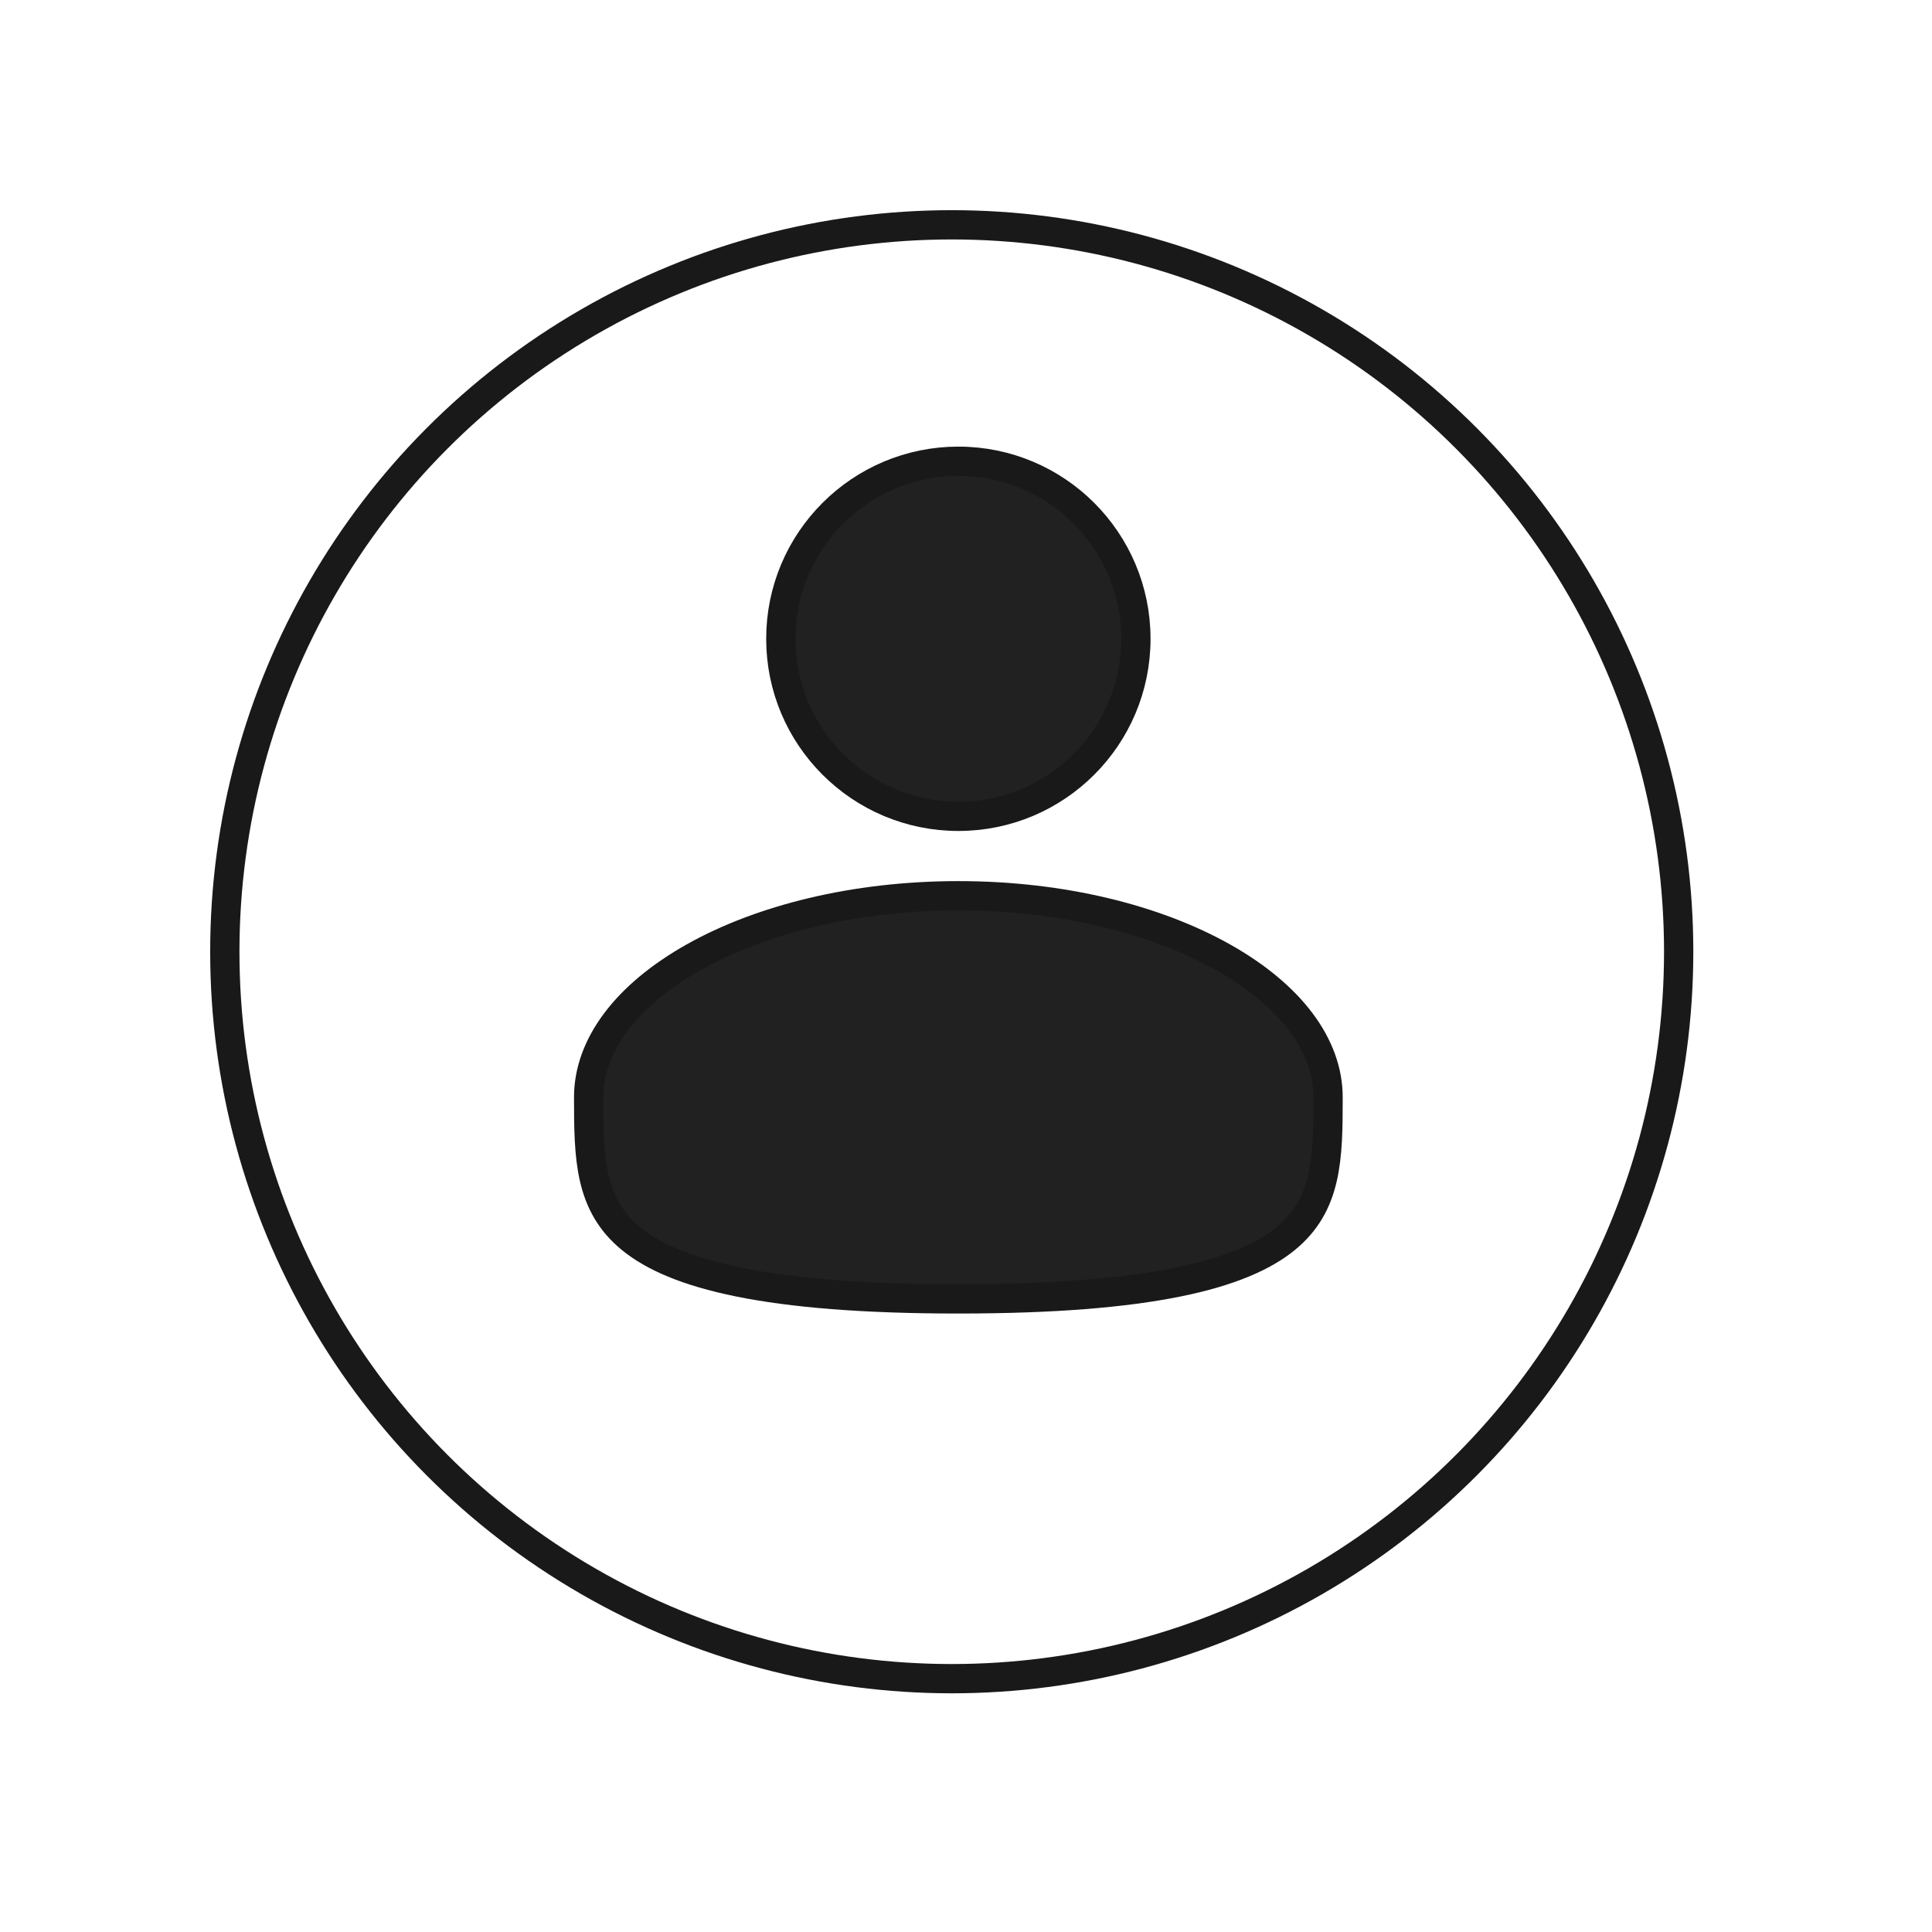 <svg width="66" height="66" viewBox="0 0 66 66" fill="none" xmlns="http://www.w3.org/2000/svg">
<g filter="url(#filter0_d_1_543)">
<circle cx="32.513" cy="30.718" r="25.333" fill="white"/>
<circle cx="32.513" cy="30.718" r="24.833" stroke="#191919"/>
</g>
<path d="M32.74 15.757C36.089 15.758 38.804 18.473 38.804 21.823C38.804 25.172 36.089 27.887 32.74 27.887C29.39 27.887 26.674 25.172 26.674 21.823C26.674 18.473 29.39 15.757 32.74 15.757Z" fill="#212121" stroke="#191919"/>
<path d="M32.739 30.6C36.295 30.6 39.49 31.413 41.778 32.7C44.082 33.996 45.369 35.708 45.369 37.486C45.369 39.569 45.342 41.155 43.912 42.32C43.177 42.918 42.033 43.435 40.23 43.8C38.429 44.165 36.004 44.372 32.739 44.372C29.474 44.372 27.049 44.165 25.248 43.8C23.444 43.435 22.3 42.918 21.566 42.32C20.136 41.155 20.109 39.569 20.109 37.486C20.109 35.708 21.396 33.996 23.7 32.7C25.988 31.413 29.183 30.6 32.739 30.6Z" fill="#212121" stroke="#191919"/>
<defs>
<filter id="filter0_d_1_543" x="6.19888e-06" y="4.64916e-06" width="65.025" height="65.025" filterUnits="userSpaceOnUse" color-interpolation-filters="sRGB">
<feFlood flood-opacity="0" result="BackgroundImageFix"/>
<feColorMatrix in="SourceAlpha" type="matrix" values="0 0 0 0 0 0 0 0 0 0 0 0 0 0 0 0 0 0 127 0" result="hardAlpha"/>
<feOffset dy="1.795"/>
<feGaussianBlur stdDeviation="3.59"/>
<feComposite in2="hardAlpha" operator="out"/>
<feColorMatrix type="matrix" values="0 0 0 0 0 0 0 0 0 0 0 0 0 0 0 0 0 0 0.1 0"/>
<feBlend mode="normal" in2="BackgroundImageFix" result="effect1_dropShadow_1_543"/>
<feBlend mode="normal" in="SourceGraphic" in2="effect1_dropShadow_1_543" result="shape"/>
</filter>
</defs>
</svg>
